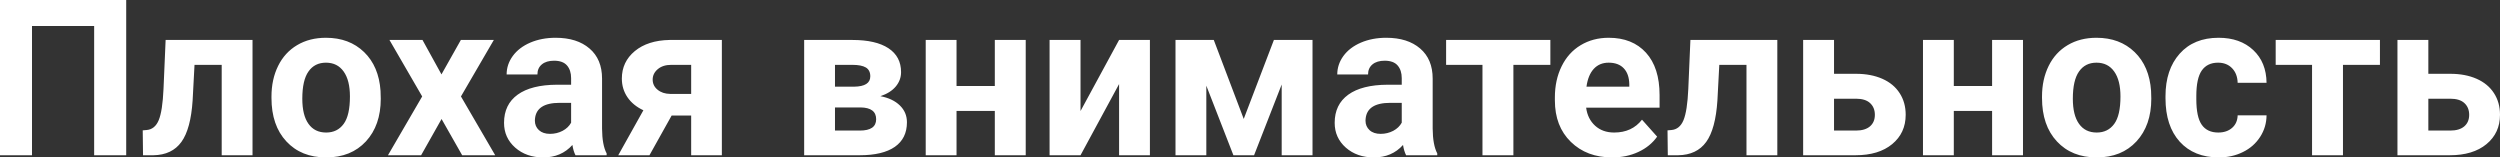 <?xml version="1.0" encoding="UTF-8"?> <svg xmlns="http://www.w3.org/2000/svg" viewBox="0 0 148.907 9.377" fill="none"><rect x="0" y="0" width="148.907" height="9.377" fill="#333333" stroke="none"/><path d="M7.517 9.247H5.608V1.548H1.906V9.247H0V0H7.517V9.247ZM15.041 2.38V9.247H13.205V3.863H11.586L11.473 5.983C11.399 7.114 11.178 7.938 10.805 8.454C10.432 8.97 9.878 9.234 9.141 9.247H8.519L8.501 7.764L8.729 7.745C9.058 7.719 9.301 7.524 9.453 7.16C9.605 6.796 9.7 6.176 9.739 5.298L9.865 2.38H15.041ZM16.17 5.751C16.17 5.068 16.302 4.461 16.565 3.928C16.827 3.395 17.204 2.981 17.698 2.688C18.19 2.395 18.762 2.25 19.415 2.25C20.343 2.25 21.099 2.534 21.687 3.102C22.272 3.668 22.599 4.439 22.666 5.413L22.679 5.883C22.679 6.938 22.384 7.784 21.797 8.421C21.207 9.058 20.418 9.377 19.428 9.377C18.437 9.377 17.646 9.058 17.057 8.423C16.465 7.788 16.17 6.926 16.17 5.833V5.751ZM18.006 5.881C18.006 6.533 18.127 7.032 18.375 7.377C18.619 7.721 18.97 7.894 19.428 7.894C19.872 7.894 20.219 7.723 20.468 7.383C20.72 7.043 20.843 6.496 20.843 5.746C20.843 5.107 20.72 4.611 20.468 4.259C20.219 3.908 19.868 3.733 19.415 3.733C18.966 3.733 18.619 3.908 18.375 4.257C18.127 4.606 18.006 5.148 18.006 5.881ZM26.295 4.431L27.45 2.38H29.414L27.456 5.744L29.496 9.247H27.528L26.301 7.088L25.083 9.247H23.108L25.146 5.744L23.197 2.38H25.165L26.295 4.431ZM34.278 9.247C34.193 9.082 34.132 8.878 34.094 8.634C33.649 9.13 33.071 9.377 32.36 9.377C31.687 9.377 31.128 9.182 30.686 8.792C30.244 8.401 30.022 7.91 30.022 7.316C30.022 6.587 30.294 6.028 30.833 5.638C31.373 5.248 32.154 5.051 33.172 5.046H34.017V4.656C34.017 4.34 33.935 4.088 33.773 3.9C33.61 3.711 33.352 3.616 33.001 3.616C32.693 3.616 32.45 3.689 32.275 3.835C32.099 3.98 32.01 4.181 32.01 4.435H30.176C30.176 4.038 30.298 3.67 30.543 3.334C30.79 2.996 31.137 2.731 31.585 2.538C32.034 2.346 32.537 2.25 33.096 2.25C33.944 2.25 34.616 2.462 35.112 2.888C35.611 3.314 35.86 3.91 35.86 4.682V7.66C35.864 8.31 35.955 8.805 36.133 9.138V9.247H34.278ZM32.761 7.973C33.031 7.973 33.281 7.912 33.51 7.793C33.738 7.671 33.907 7.509 34.017 7.307V6.126H33.333C32.413 6.126 31.924 6.442 31.865 7.077L31.859 7.186C31.859 7.413 31.939 7.602 32.099 7.751C32.26 7.899 32.481 7.973 32.761 7.973ZM42.996 2.38V9.247H41.168V6.88H40.006L38.684 9.247H36.824L38.322 6.568C37.912 6.377 37.596 6.119 37.373 5.792C37.152 5.467 37.039 5.096 37.039 4.68C37.039 4.015 37.297 3.47 37.811 3.043C38.327 2.618 39.016 2.397 39.879 2.38H42.996ZM39.911 5.593H41.168V3.863H39.974C39.649 3.863 39.384 3.947 39.18 4.118C38.977 4.29 38.875 4.496 38.875 4.741C38.875 4.983 38.973 5.187 39.168 5.345C39.363 5.506 39.61 5.588 39.911 5.593ZM47.898 9.247V2.38H50.768C51.705 2.38 52.422 2.545 52.92 2.874C53.421 3.206 53.67 3.679 53.67 4.296C53.67 4.613 53.566 4.899 53.356 5.15C53.146 5.402 52.84 5.595 52.439 5.729C52.929 5.822 53.317 6.006 53.597 6.28C53.879 6.553 54.02 6.887 54.02 7.285C54.02 7.925 53.779 8.41 53.3 8.746C52.818 9.08 52.121 9.247 51.206 9.247H47.898ZM49.734 6.399V7.777H51.213C51.861 7.777 52.186 7.552 52.186 7.101C52.186 6.642 51.876 6.407 51.258 6.399H49.734ZM49.734 5.163H50.87C51.514 5.155 51.837 4.949 51.837 4.548C51.837 4.301 51.748 4.125 51.572 4.019C51.397 3.915 51.128 3.863 50.768 3.863H49.734V5.163ZM61.095 9.247H59.254V6.607H56.974V9.247H55.138V2.38H56.974V5.124H59.254V2.38H61.095V9.247ZM66.656 2.38H68.492V9.247H66.656V5.007L64.359 9.247H62.516V2.38H64.359V6.613L66.656 2.38ZM74.08 7.084L75.877 2.38H78.177V9.247H76.341V5.033L74.696 9.247H73.465L71.852 5.103V9.247H70.016V2.38H72.296L74.08 7.084ZM83.752 9.247C83.667 9.082 83.607 8.878 83.568 8.634C83.124 9.13 82.545 9.377 81.834 9.377C81.162 9.377 80.603 9.182 80.16 8.792C79.718 8.401 79.497 7.91 79.497 7.316C79.497 6.587 79.768 6.028 80.308 5.638C80.847 5.248 81.628 5.051 82.647 5.046H83.492V4.656C83.492 4.34 83.41 4.088 83.247 3.9C83.085 3.711 82.826 3.616 82.475 3.616C82.168 3.616 81.925 3.689 81.749 3.835C81.573 3.98 81.485 4.181 81.485 4.435H79.651C79.651 4.038 79.773 3.67 80.017 3.334C80.264 2.996 80.611 2.731 81.06 2.538C81.509 2.346 82.012 2.25 82.571 2.25C83.418 2.25 84.09 2.462 84.587 2.888C85.085 3.314 85.334 3.91 85.334 4.682V7.66C85.339 8.31 85.43 8.805 85.607 9.138V9.247H83.752ZM82.235 7.973C82.505 7.973 82.755 7.912 82.985 7.793C83.212 7.671 83.381 7.509 83.492 7.307V6.126H82.807C81.888 6.126 81.398 6.442 81.34 7.077L81.333 7.186C81.333 7.413 81.413 7.602 81.573 7.751C81.734 7.899 81.955 7.973 82.235 7.973ZM92.344 3.863H90.142V9.247H88.3V3.863H86.134V2.38H92.344V3.863ZM96.025 9.377C95.017 9.377 94.195 9.067 93.562 8.449C92.929 7.832 92.613 7.008 92.613 5.978V5.8C92.613 5.111 92.747 4.493 93.014 3.95C93.281 3.405 93.658 2.985 94.148 2.692C94.637 2.397 95.194 2.25 95.821 2.25C96.762 2.25 97.501 2.547 98.04 3.139C98.58 3.733 98.849 4.574 98.849 5.662V6.412H94.475C94.533 6.861 94.713 7.218 95.01 7.489C95.309 7.76 95.687 7.894 96.144 7.894C96.853 7.894 97.403 7.639 97.802 7.129L98.704 8.139C98.429 8.527 98.056 8.833 97.585 9.05C97.117 9.269 96.595 9.377 96.025 9.377ZM95.814 3.733C95.451 3.733 95.155 3.856 94.928 4.103C94.702 4.351 94.557 4.704 94.495 5.163H97.046V5.016C97.037 4.608 96.929 4.292 96.716 4.069C96.504 3.845 96.205 3.733 95.814 3.733ZM105.862 2.38V9.247H104.025V3.863H102.406L102.294 5.983C102.22 7.114 101.999 7.938 101.626 8.454C101.253 8.97 100.698 9.234 99.961 9.247H99.339L99.322 7.764L99.549 7.745C99.879 7.719 100.121 7.524 100.273 7.16C100.425 6.796 100.52 6.176 100.56 5.298L100.685 2.38H105.862ZM109.24 4.396H110.556C111.148 4.396 111.668 4.496 112.117 4.693C112.566 4.892 112.91 5.176 113.148 5.547C113.389 5.918 113.508 6.347 113.508 6.837C113.508 7.561 113.239 8.141 112.704 8.584C112.169 9.026 111.44 9.247 110.517 9.247H107.4V2.38H109.24V4.396ZM109.24 5.879V7.777H110.543C110.907 7.777 111.187 7.693 111.382 7.526C111.575 7.359 111.672 7.129 111.672 6.841C111.672 6.546 111.577 6.314 111.386 6.139C111.198 5.965 110.916 5.879 110.543 5.879H109.24ZM120.495 9.247H118.655V6.607H116.374V9.247H114.538V2.38H116.374V5.124H118.655V2.38H120.495V9.247ZM121.628 5.751C121.628 5.068 121.761 4.461 122.023 3.928C122.285 3.395 122.662 2.981 123.156 2.688C123.648 2.395 124.221 2.25 124.873 2.25C125.801 2.25 126.557 2.534 127.145 3.102C127.73 3.668 128.057 4.439 128.124 5.413L128.137 5.883C128.137 6.938 127.842 7.784 127.255 8.421C126.666 9.058 125.877 9.377 124.886 9.377C123.896 9.377 123.104 9.058 122.515 8.423C121.923 7.788 121.628 6.926 121.628 5.833V5.751ZM123.464 5.881C123.464 6.533 123.586 7.032 123.833 7.377C124.078 7.721 124.429 7.894 124.886 7.894C125.33 7.894 125.677 7.723 125.927 7.383C126.178 7.043 126.301 6.496 126.301 5.746C126.301 5.107 126.178 4.611 125.927 4.259C125.677 3.908 125.326 3.733 124.873 3.733C124.424 3.733 124.078 3.908 123.833 4.257C123.586 4.606 123.464 5.148 123.464 5.881ZM132.126 7.894C132.464 7.894 132.739 7.801 132.952 7.615C133.164 7.428 133.272 7.181 133.281 6.871H135.002C134.998 7.337 134.872 7.764 134.621 8.152C134.371 8.54 134.031 8.842 133.595 9.056C133.162 9.271 132.683 9.377 132.158 9.377C131.176 9.377 130.4 9.065 129.832 8.441C129.267 7.816 128.983 6.954 128.983 5.853V5.731C128.983 4.671 129.265 3.828 129.828 3.197C130.389 2.567 131.164 2.25 132.145 2.25C133.004 2.25 133.693 2.495 134.211 2.983C134.731 3.47 134.993 4.121 135.002 4.933H133.281C133.272 4.578 133.164 4.287 132.952 4.066C132.739 3.843 132.459 3.733 132.113 3.733C131.686 3.733 131.363 3.889 131.144 4.199C130.927 4.511 130.819 5.016 130.819 5.716V5.905C130.819 6.613 130.925 7.121 131.142 7.431C131.359 7.74 131.686 7.894 132.126 7.894ZM141.756 3.863H139.554V9.247H137.712V3.863H135.546V2.38H141.756V3.863ZM144.639 4.396H145.955C146.547 4.396 147.067 4.496 147.515 4.693C147.964 4.892 148.308 5.176 148.547 5.547C148.788 5.918 148.907 6.347 148.907 6.837C148.907 7.561 148.638 8.141 148.103 8.584C147.567 9.026 146.839 9.247 145.916 9.247H142.799V2.38H144.639V4.396ZM144.639 5.879V7.777H145.942C146.306 7.777 146.585 7.693 146.78 7.526C146.974 7.359 147.071 7.129 147.071 6.841C147.071 6.546 146.976 6.314 146.785 6.139C146.597 5.965 146.314 5.879 145.942 5.879H144.639Z" fill="white"></path></svg> 